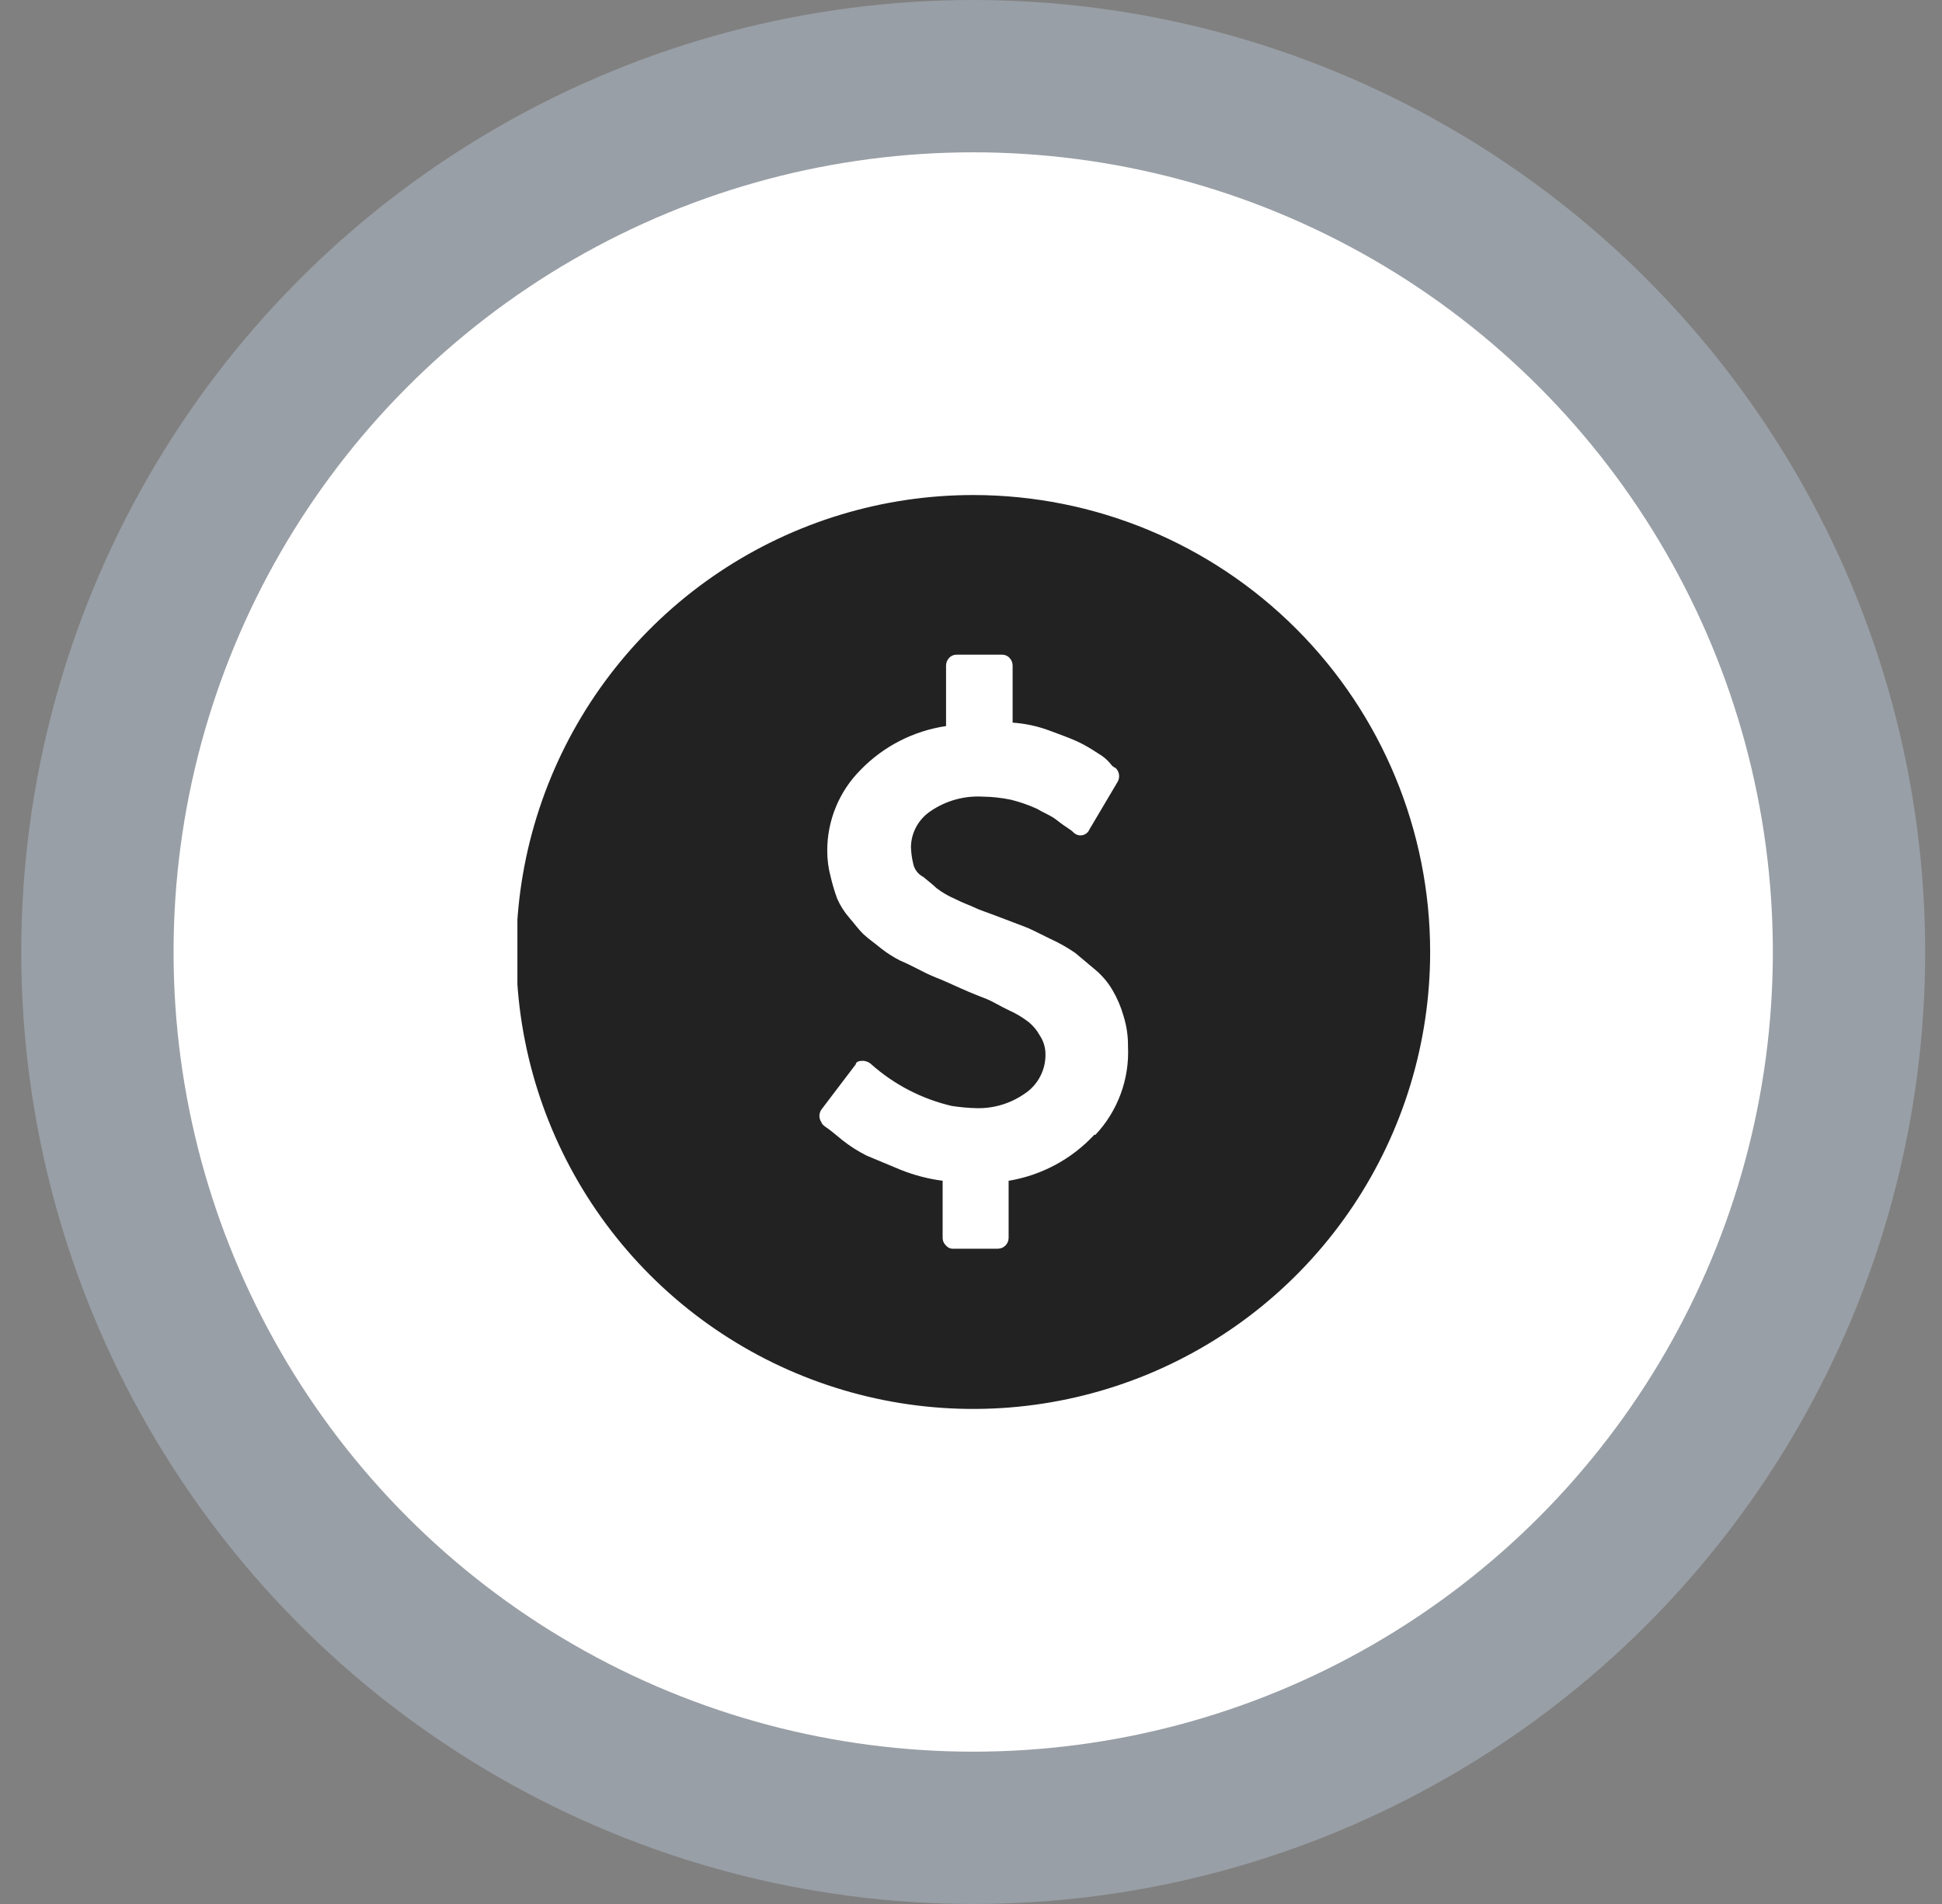 <svg width="51" height="50" viewBox="0 0 51 50" fill="none" xmlns="http://www.w3.org/2000/svg">
<rect x="0" y="0" width="51" height="50" fill="#808080" stroke="none"/>
<circle cx="25.558" cy="25" r="23" fill="white" stroke="#999FA6" stroke-width="4"/>
<g clip-path="url(#clip0_401_12833)">
<path d="M25.558 13C23.184 13 20.864 13.704 18.891 15.022C16.917 16.341 15.379 18.215 14.471 20.408C13.563 22.601 13.325 25.013 13.788 27.341C14.251 29.669 15.394 31.807 17.072 33.485C18.751 35.163 20.889 36.306 23.216 36.769C25.544 37.232 27.957 36.995 30.15 36.087C32.343 35.178 34.217 33.64 35.535 31.667C36.854 29.693 37.558 27.373 37.558 25C37.558 21.817 36.293 18.765 34.043 16.515C31.793 14.264 28.74 13 25.558 13ZM28.738 29.8C28.143 30.441 27.351 30.866 26.488 31.008V32.508C26.488 32.583 26.458 32.656 26.404 32.709C26.351 32.763 26.278 32.792 26.203 32.792H25.048C25.01 32.796 24.972 32.79 24.936 32.776C24.901 32.761 24.87 32.739 24.845 32.71C24.817 32.684 24.794 32.653 24.778 32.618C24.763 32.584 24.755 32.546 24.755 32.508V31.008C24.38 30.959 24.012 30.863 23.66 30.723L22.76 30.348C22.535 30.234 22.321 30.099 22.123 29.942C21.95 29.8 21.808 29.68 21.718 29.62C21.628 29.56 21.575 29.508 21.575 29.477C21.539 29.427 21.519 29.367 21.519 29.305C21.519 29.243 21.539 29.183 21.575 29.133L22.475 27.948C22.475 27.887 22.558 27.858 22.648 27.858C22.734 27.857 22.817 27.889 22.88 27.948C23.483 28.484 24.21 28.86 24.995 29.043C25.216 29.077 25.439 29.097 25.663 29.102C26.104 29.109 26.537 28.978 26.9 28.727C27.078 28.612 27.222 28.453 27.319 28.265C27.417 28.077 27.463 27.866 27.455 27.655C27.45 27.489 27.398 27.328 27.305 27.19C27.233 27.058 27.136 26.941 27.02 26.845C26.858 26.719 26.682 26.614 26.495 26.53C26.24 26.41 26.068 26.297 25.918 26.238C25.768 26.177 25.543 26.095 25.228 25.953C24.913 25.81 24.823 25.773 24.703 25.72C24.526 25.653 24.353 25.576 24.185 25.488C23.953 25.367 23.78 25.285 23.638 25.225C23.463 25.136 23.297 25.031 23.143 24.91C22.97 24.767 22.798 24.648 22.678 24.535C22.558 24.422 22.453 24.273 22.303 24.1C22.174 23.951 22.068 23.785 21.988 23.605C21.918 23.416 21.861 23.223 21.815 23.027C21.754 22.803 21.724 22.57 21.725 22.337C21.724 21.545 22.037 20.785 22.595 20.223C23.197 19.6 23.988 19.194 24.845 19.067V17.477C24.845 17.402 24.875 17.329 24.928 17.275C24.953 17.247 24.985 17.226 25.02 17.212C25.055 17.197 25.092 17.191 25.13 17.192H26.308C26.345 17.191 26.383 17.197 26.418 17.212C26.453 17.226 26.484 17.247 26.51 17.275C26.563 17.329 26.592 17.402 26.593 17.477V18.977C26.918 18.999 27.239 19.067 27.545 19.18C27.868 19.3 28.1 19.383 28.295 19.473C28.49 19.562 28.67 19.675 28.843 19.788C28.962 19.856 29.069 19.945 29.158 20.05C29.192 20.103 29.242 20.145 29.3 20.17C29.345 20.214 29.375 20.271 29.386 20.333C29.396 20.395 29.387 20.459 29.36 20.515L28.61 21.782C28.594 21.82 28.57 21.853 28.538 21.879C28.507 21.905 28.47 21.923 28.431 21.932C28.391 21.941 28.35 21.94 28.311 21.929C28.271 21.919 28.235 21.9 28.205 21.872C28.163 21.829 28.115 21.791 28.063 21.76C27.973 21.7 27.883 21.64 27.74 21.527C27.598 21.415 27.425 21.355 27.223 21.235C27.007 21.138 26.784 21.06 26.555 21.003C26.308 20.951 26.057 20.923 25.805 20.92C25.324 20.893 24.847 21.025 24.448 21.295C24.289 21.398 24.158 21.54 24.066 21.706C23.974 21.872 23.925 22.058 23.923 22.247C23.928 22.394 23.948 22.54 23.983 22.683C23.998 22.756 24.029 22.825 24.075 22.885C24.12 22.945 24.178 22.993 24.245 23.027C24.388 23.148 24.5 23.23 24.59 23.32C24.74 23.435 24.904 23.531 25.078 23.605C25.31 23.725 25.483 23.777 25.603 23.837C25.723 23.898 25.918 23.957 26.21 24.07L26.9 24.332C27.05 24.385 27.275 24.505 27.568 24.648C27.801 24.753 28.024 24.878 28.235 25.023L28.753 25.457C28.939 25.611 29.097 25.796 29.218 26.005C29.341 26.214 29.437 26.439 29.503 26.672C29.586 26.934 29.627 27.208 29.623 27.483C29.643 27.906 29.578 28.33 29.431 28.728C29.284 29.127 29.059 29.491 28.768 29.8H28.738Z" fill="#222222"/>
</g>
<defs>
<clipPath id="clip0_401_12833">
<rect width="24" height="24" fill="white" transform="translate(13.588 13)"/>
</clipPath>
</defs>
</svg>
